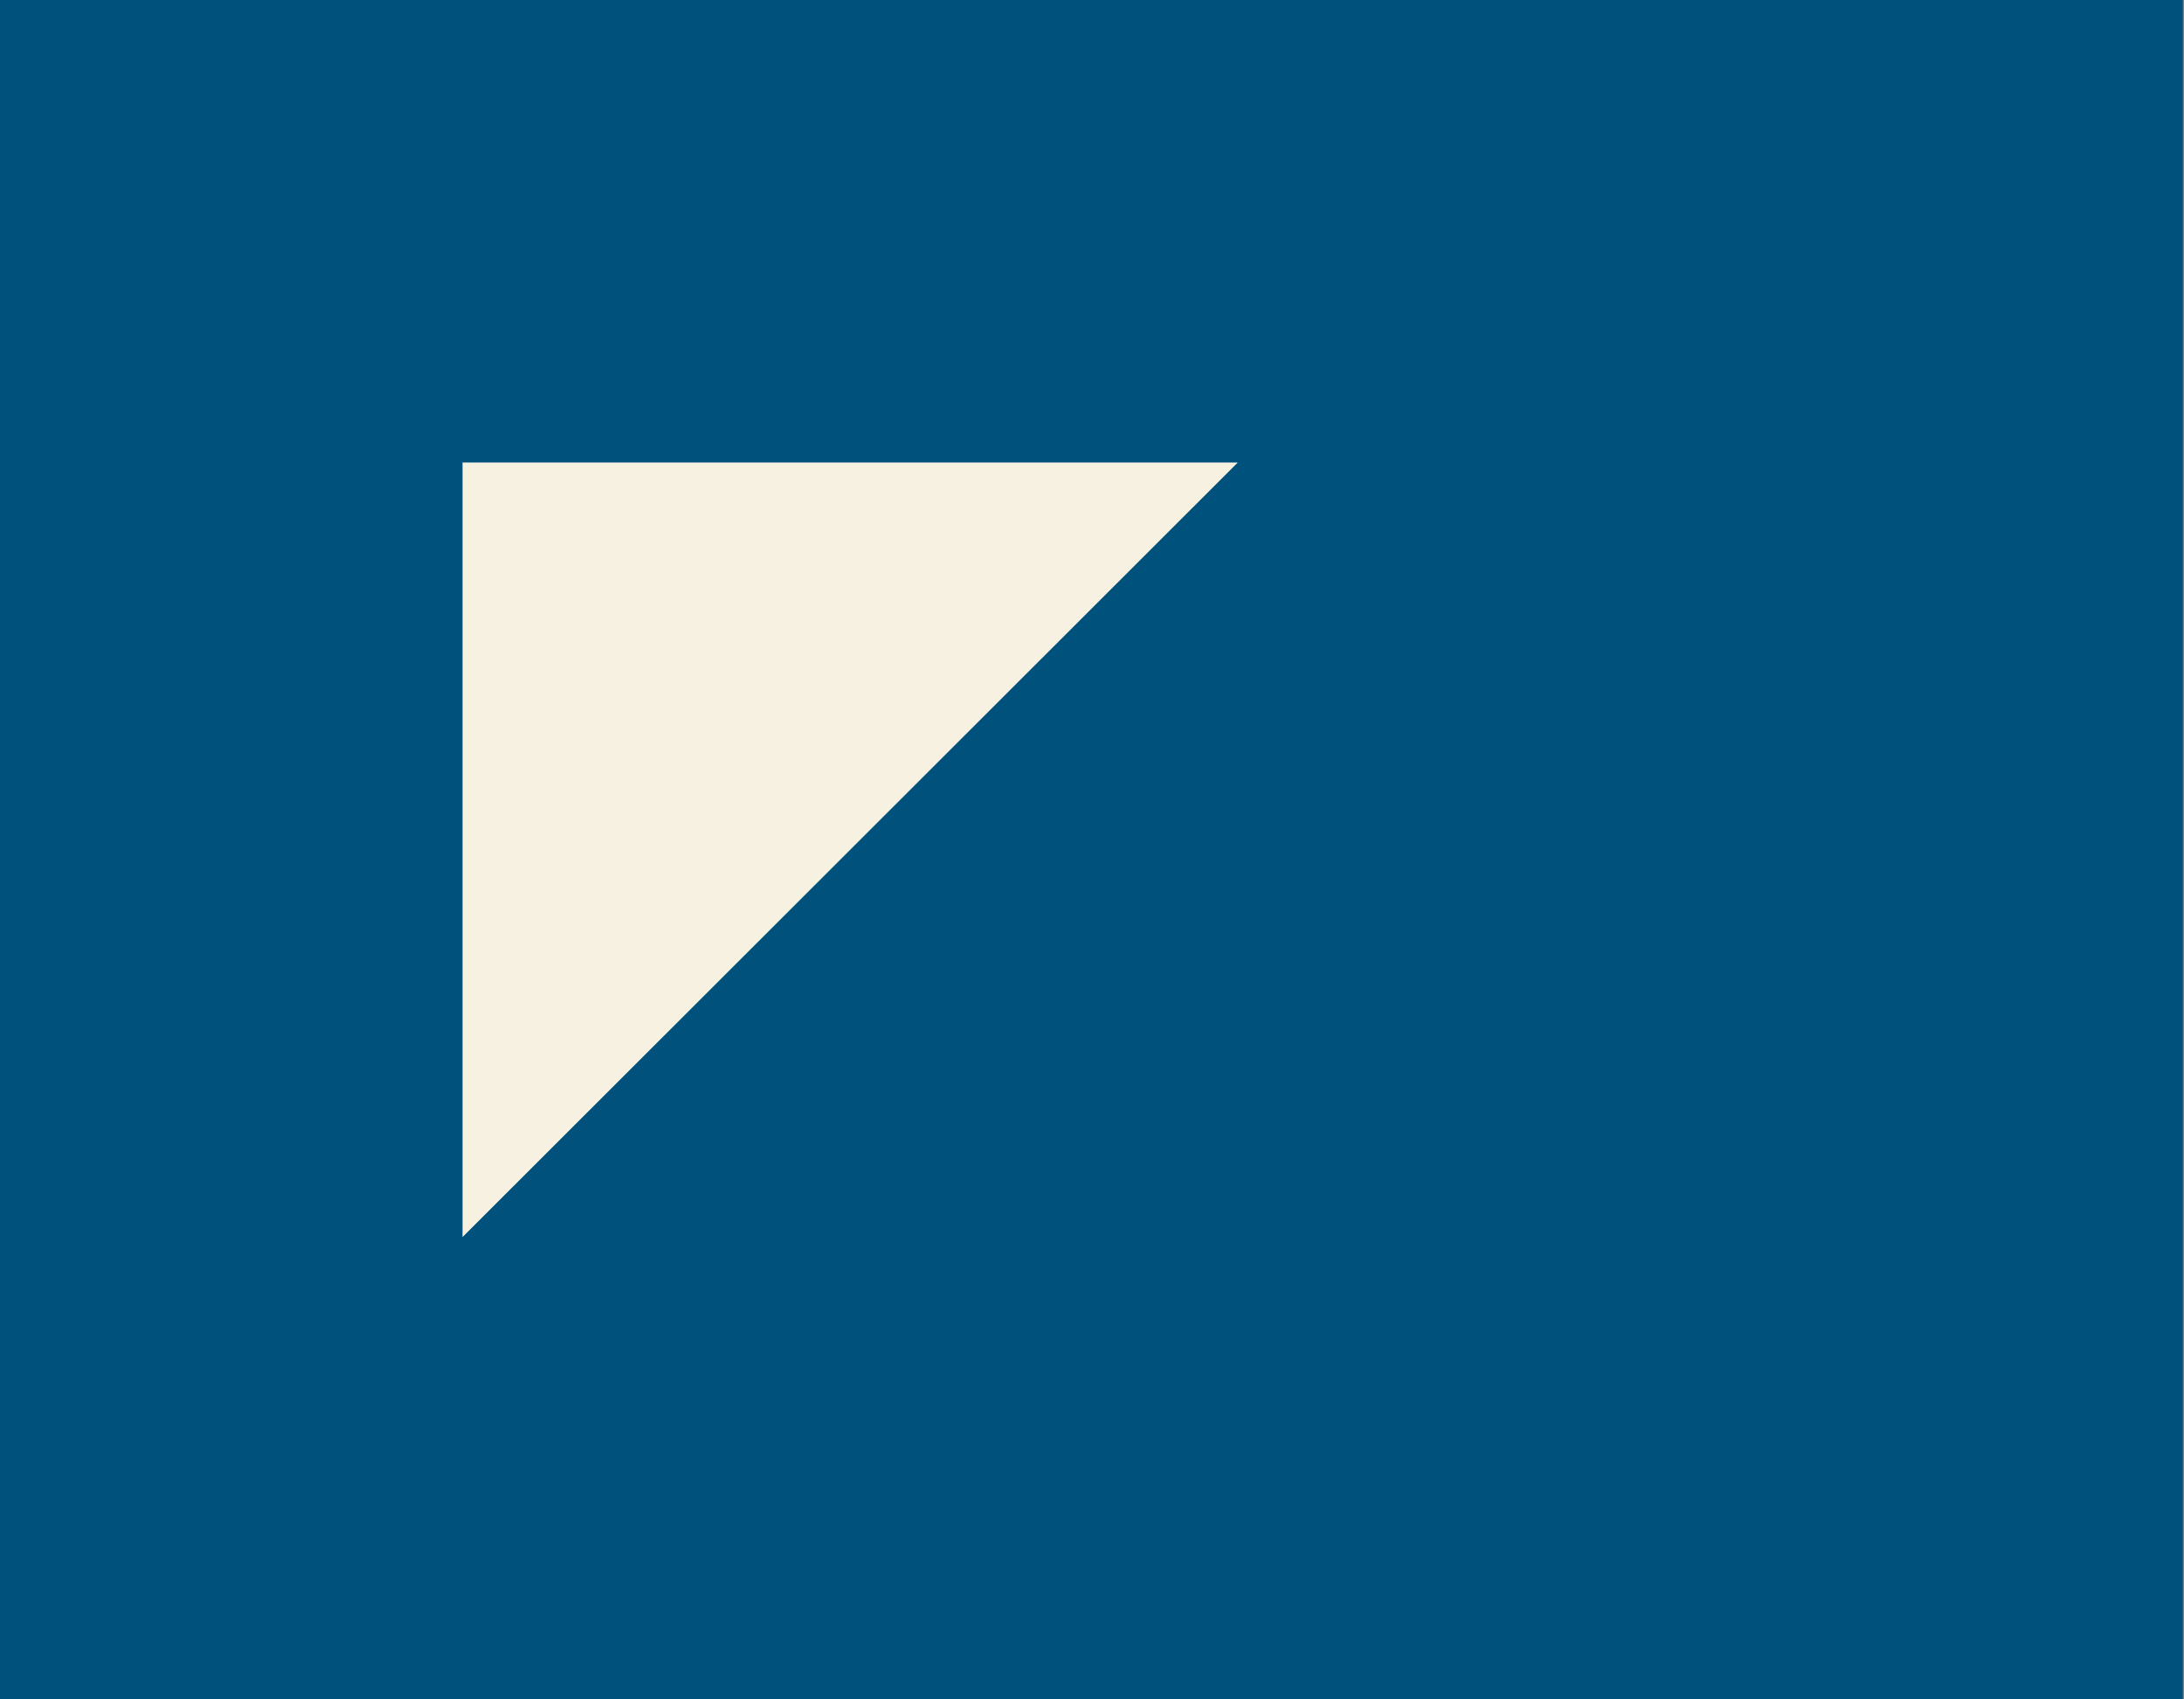 <?xml version="1.0" encoding="UTF-8"?> <svg xmlns="http://www.w3.org/2000/svg" xmlns:xlink="http://www.w3.org/1999/xlink" version="1.1" id="Calque_1" x="0px" y="0px" viewBox="0 0 365 284" style="enable-background:new 0 0 365 284;" xml:space="preserve"><rect x="0" y="0" width="365" height="284" fill="#808080" stroke="none"/> <style type="text/css"> .st0{fill:#00527C;} .st1{fill:#F6F1E1;} </style> <rect id="Rectangle_110" class="st0" width="364.8" height="284.1"></rect> <path id="Tracé_1870" class="st1" d="M206.8,77.3v0.1L77.3,206.8h0V77.3H206.8z"></path> <path id="Tracé_1871" class="st0" d="M206.8,77.4v129.4H77.3L206.8,77.4z"></path> </svg> 